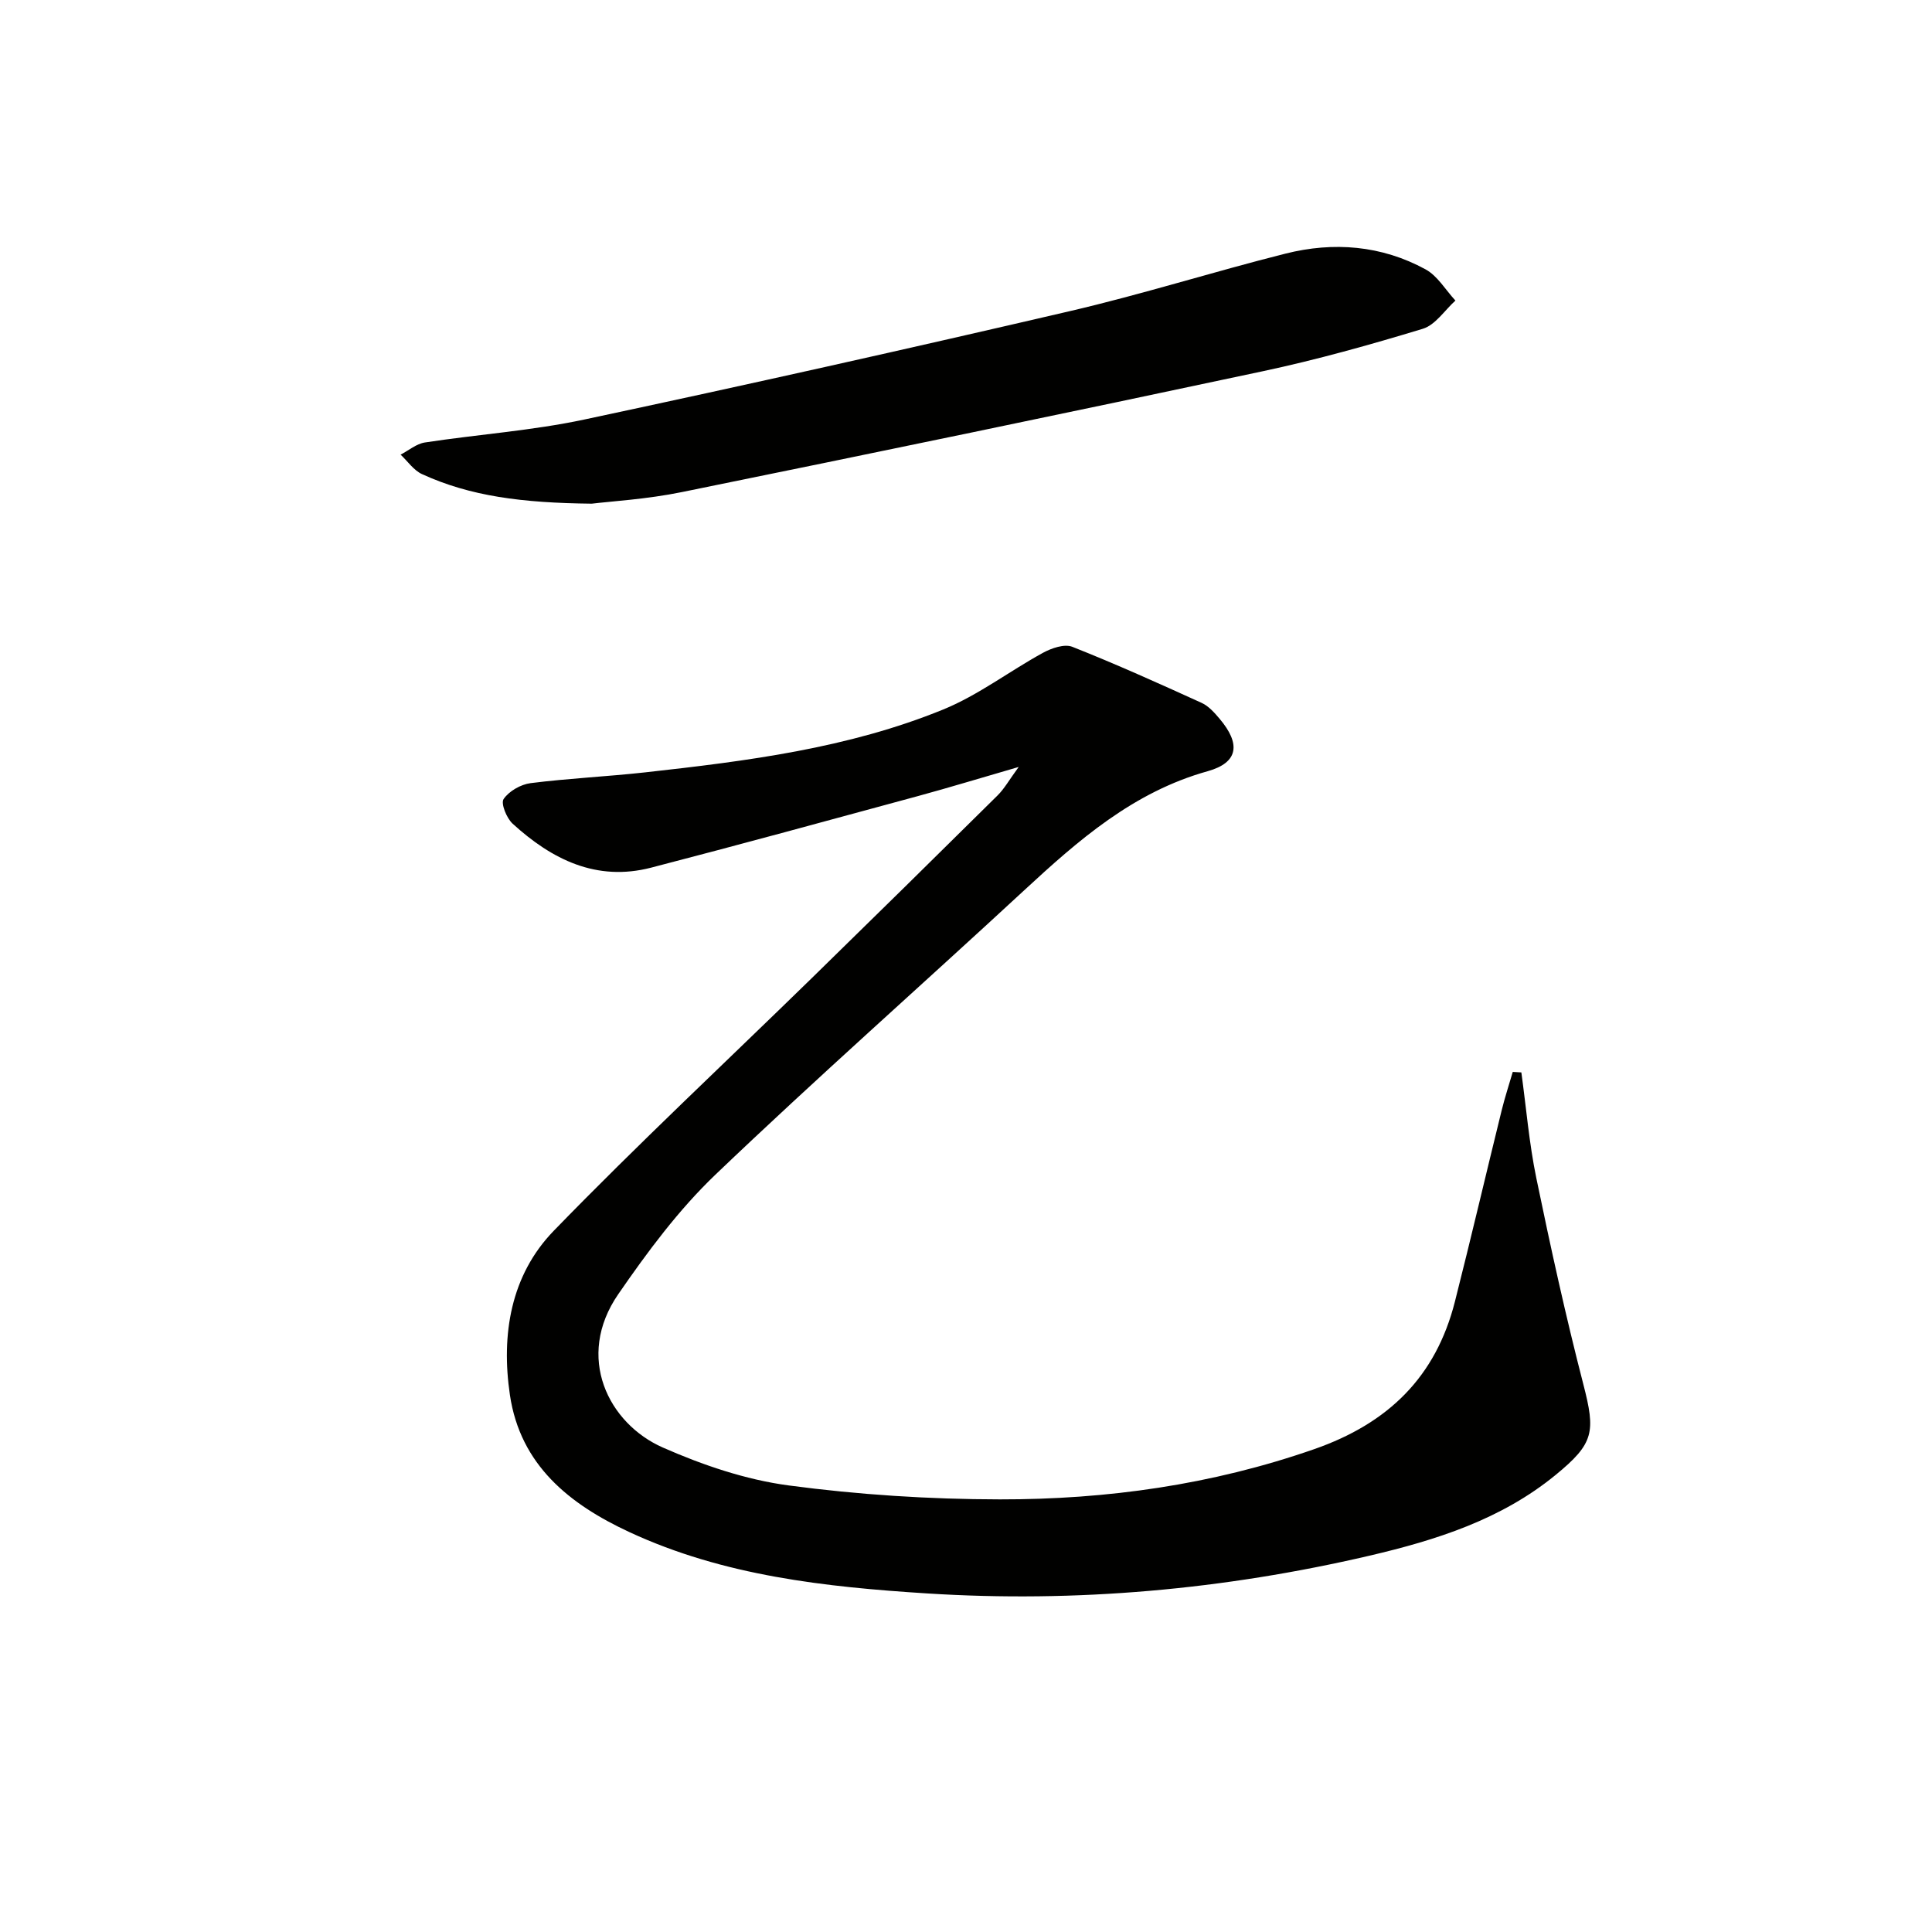 <svg enable-background="new 0 0 400 400" viewBox="0 0 400 400" xmlns="http://www.w3.org/2000/svg"><g fill="#010100"><path d="m314.98 222.03c1.01 7.3 1.61 14.68 3.1 21.89 2.95 14.29 6.08 28.55 9.73 42.67 2.55 9.87 2.26 12.24-5.76 18.8-11.25 9.21-24.7 13.47-38.52 16.7-30.15 7.03-60.74 9.77-91.61 7.81-21.06-1.34-42.09-3.63-61.6-12.69-12.41-5.76-22.6-13.87-24.75-28.41-1.84-12.48.15-24.77 9.08-33.98 17.37-17.9 35.63-34.94 53.48-52.37 12.85-12.55 25.66-25.15 38.43-37.79 1.38-1.37 2.36-3.15 4.35-5.87-7.77 2.25-14.28 4.24-20.86 6.03-18.4 5-36.79 10.03-55.25 14.82-11.32 2.93-20.56-1.71-28.66-9.1-1.26-1.15-2.49-4.21-1.87-5.11 1.12-1.64 3.55-3.03 5.59-3.29 7.9-1 15.88-1.36 23.8-2.24 20.97-2.33 41.94-4.97 61.63-13.01 7.27-2.97 13.71-7.94 20.66-11.74 1.76-.96 4.43-1.88 6.05-1.24 9.05 3.58 17.94 7.59 26.8 11.62 1.44.66 2.65 2.03 3.71 3.29 4.38 5.17 3.93 9.06-2.47 10.85-15.4 4.3-26.76 14.27-38.05 24.71-21.25 19.67-42.97 38.84-63.9 58.85-7.62 7.29-14.07 15.99-20.08 24.71-8.98 13.02-2.04 26.79 9.21 31.75 8.26 3.64 17.15 6.66 26.04 7.85 14.46 1.93 29.15 2.87 43.74 2.89 22.16.03 43.9-3.01 65.07-10.39 15.35-5.35 25.2-14.95 29.16-30.58 3.34-13.17 6.43-26.41 9.68-39.6.66-2.67 1.52-5.29 2.29-7.93.6.02 1.19.06 1.78.1z"/><path d="m122.51 104.28c-14.47-.16-25.14-1.54-35.14-6.12-1.73-.79-2.96-2.66-4.43-4.03 1.67-.87 3.27-2.25 5.03-2.52 10.99-1.68 22.15-2.44 33-4.75 33.56-7.15 67.06-14.65 100.48-22.43 15.01-3.49 29.74-8.16 44.69-11.92 9.96-2.51 19.88-1.72 29.01 3.26 2.49 1.36 4.14 4.26 6.18 6.46-2.23 2.01-4.15 5.05-6.75 5.84-10.93 3.32-21.96 6.41-33.13 8.79-40.05 8.54-80.14 16.85-120.27 25.02-7.28 1.49-14.78 1.92-18.67 2.4z"/></g></svg>